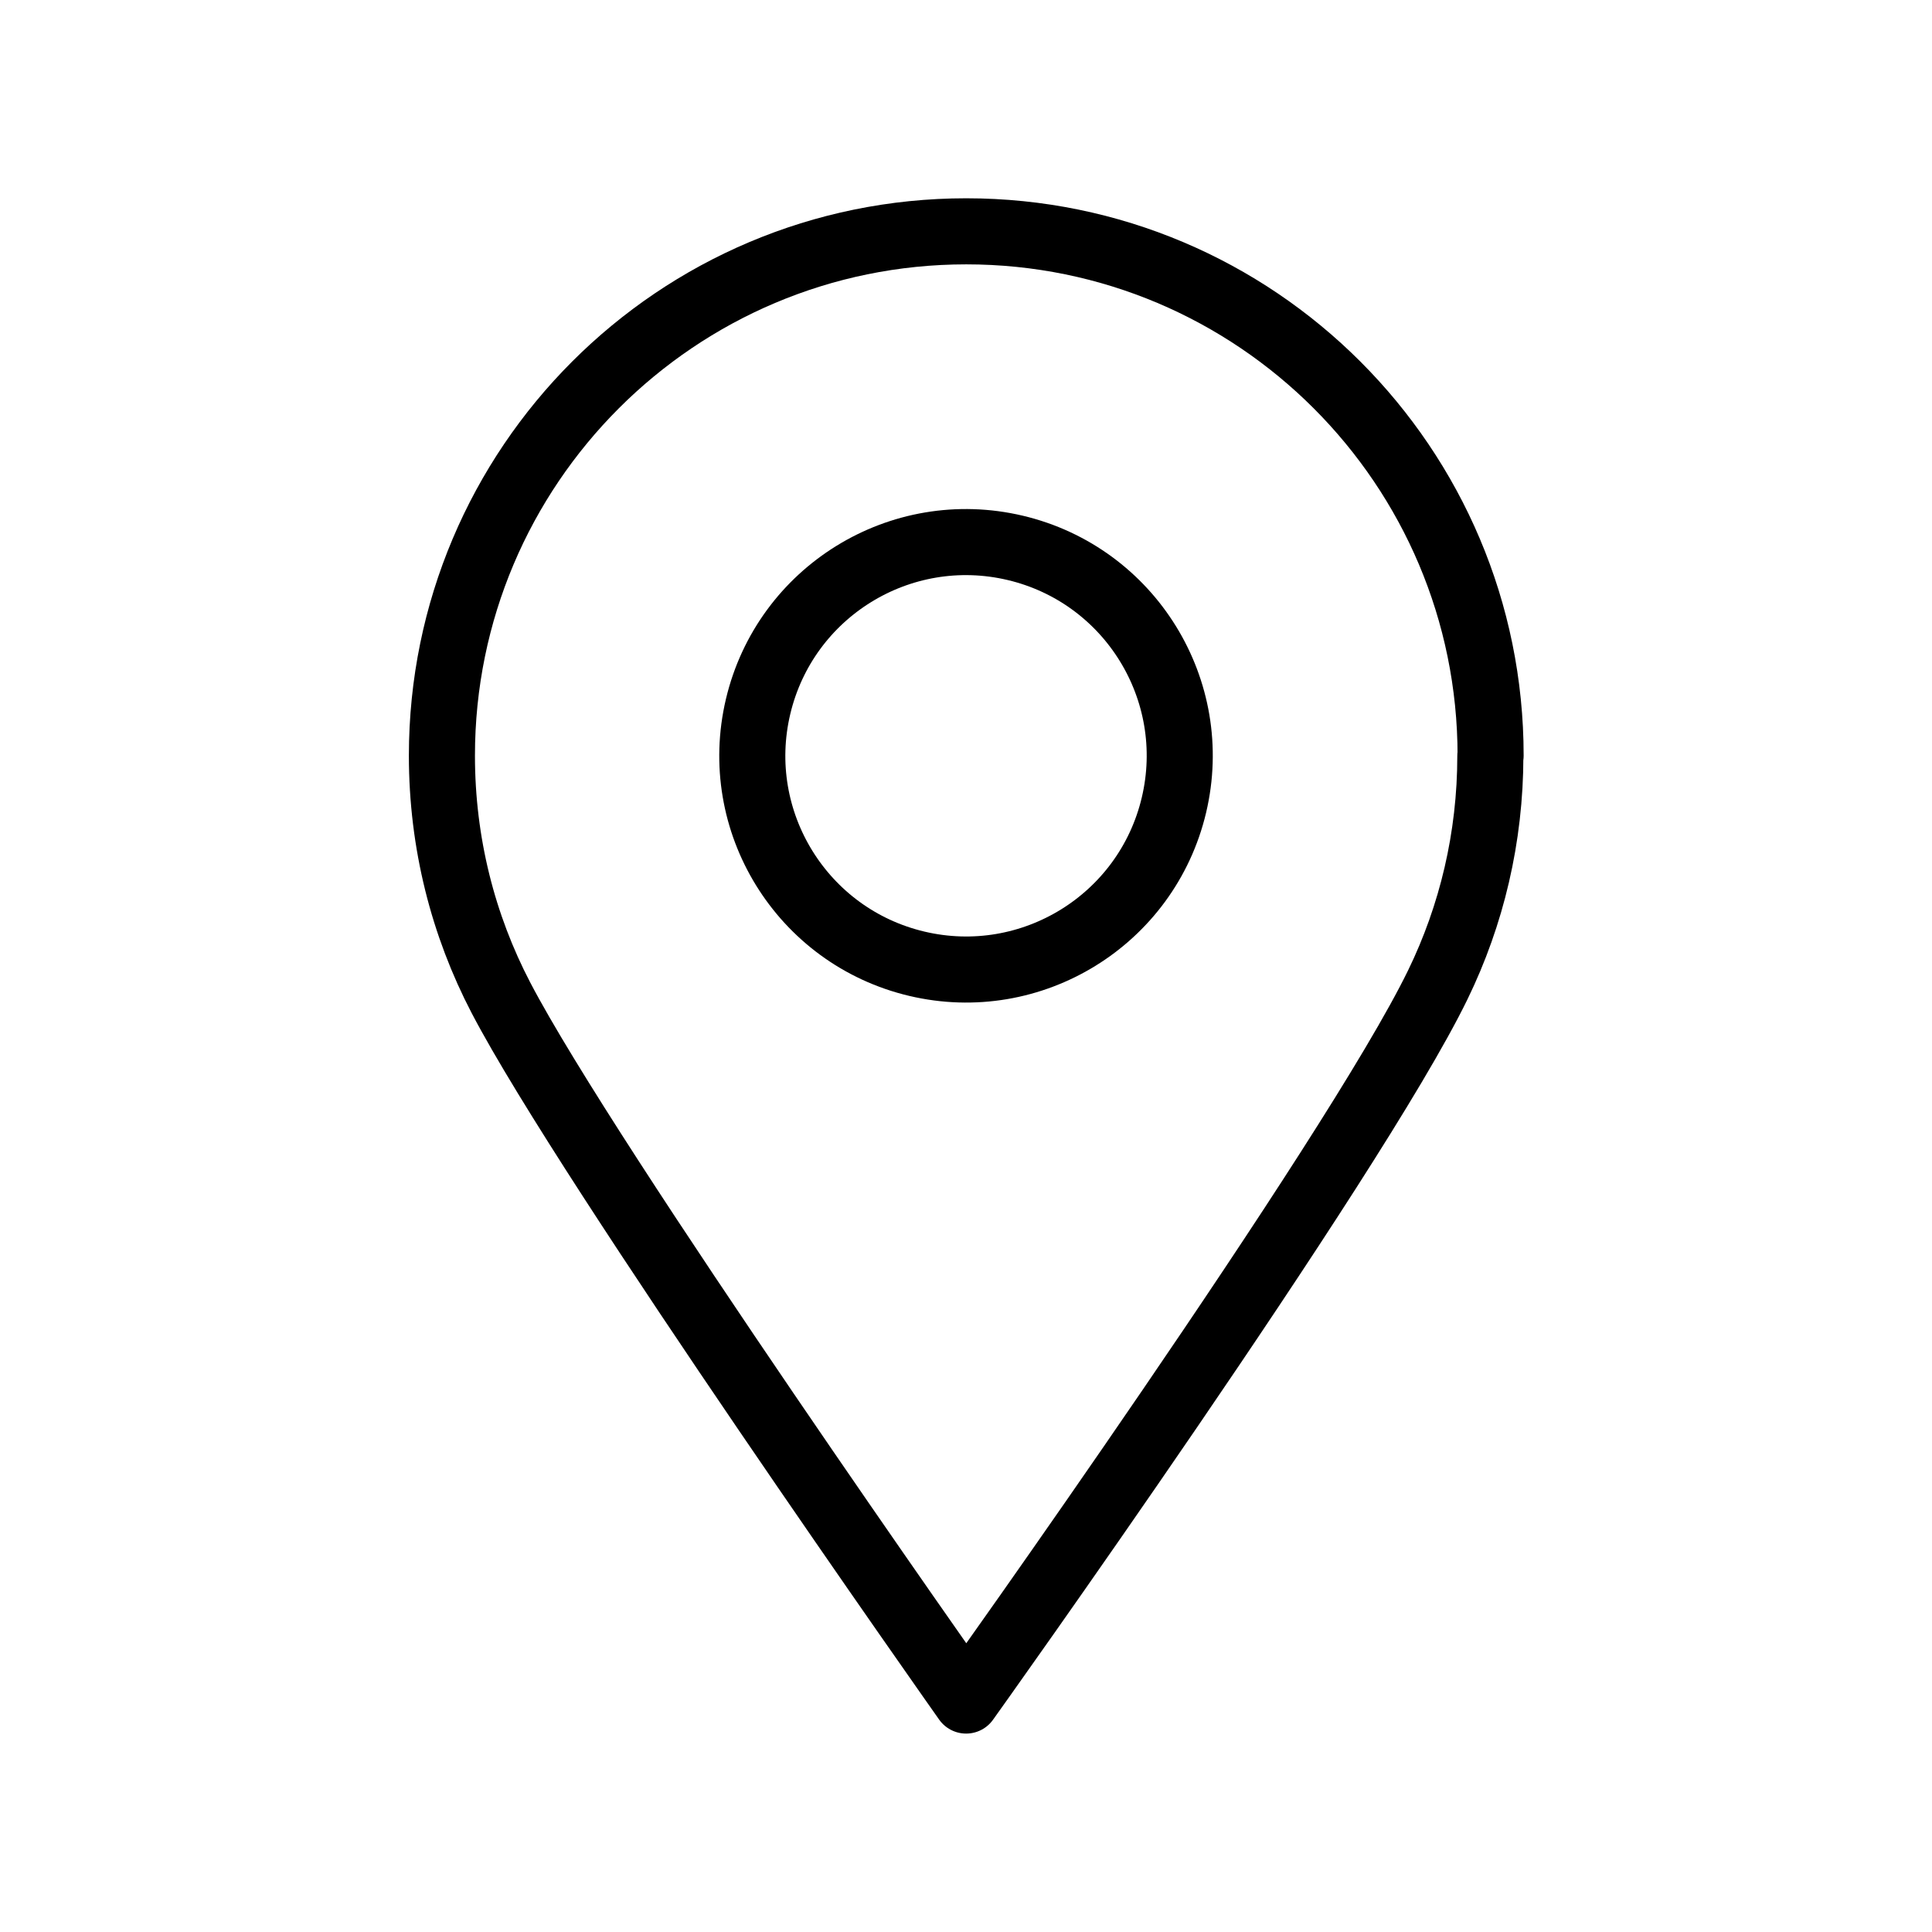 <?xml version="1.0" encoding="UTF-8"?>
<svg id="Layer_1" data-name="Layer 1" xmlns="http://www.w3.org/2000/svg" viewBox="0 0 150 150">
  <defs>
    <style>
      .cls-1 {
        fill: none;
        stroke: #000;
        stroke-linecap: round;
        stroke-linejoin: round;
        stroke-width: 5.13px;
      }
    </style>
  </defs>
  <g id="_8" data-name="8">
    <path class="cls-1" d="m115.71,58.67c0,6.37-1.46,12.4-4.07,17.77-6.6,13.58-36.63,55.59-36.63,55.59,0,0-29.32-41.54-36.11-54.55-2.94-5.63-4.59-12.02-4.59-18.81,0-22.48,18.23-40.71,40.71-40.71s40.71,18.23,40.71,40.71Z"/>
    <circle class="cls-1" cx="75" cy="58.67" r="16.59" transform="translate(.61 118.12) rotate(-76.66)"/>
  </g>
</svg>